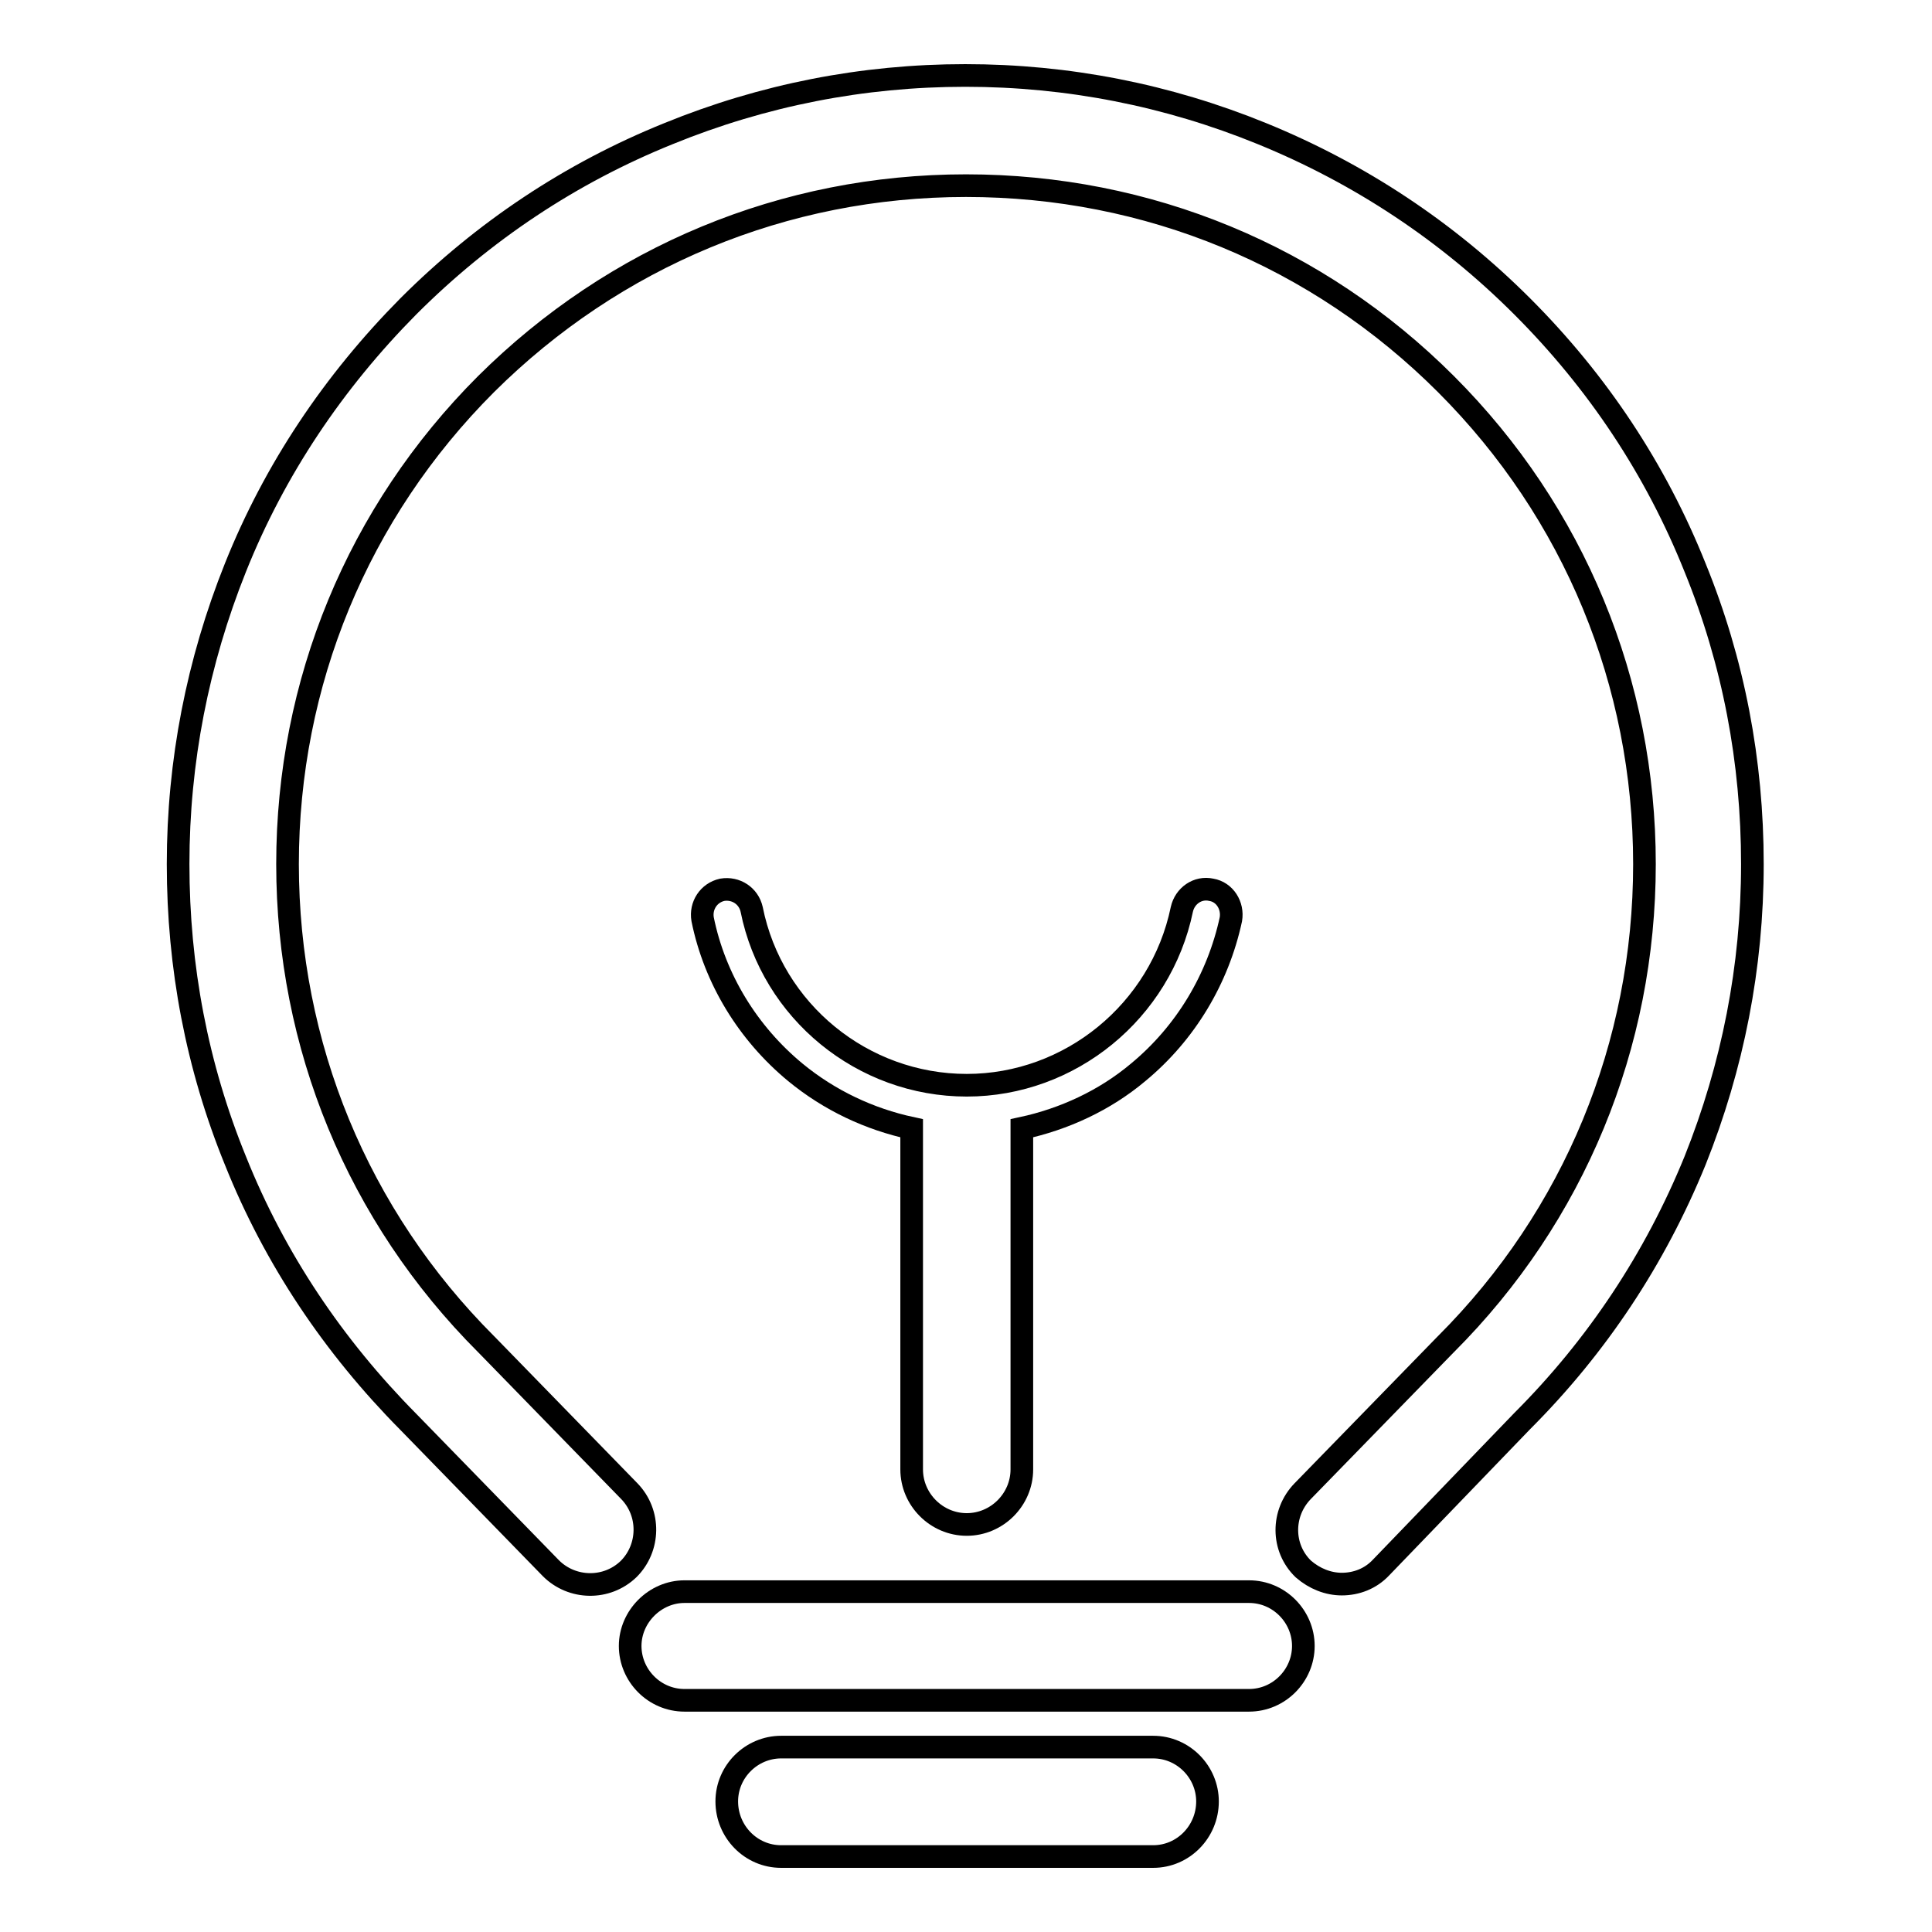 <?xml version="1.0" encoding="utf-8"?>
<!-- Svg Vector Icons : http://www.onlinewebfonts.com/icon -->
<!DOCTYPE svg PUBLIC "-//W3C//DTD SVG 1.1//EN" "http://www.w3.org/Graphics/SVG/1.1/DTD/svg11.dtd">
<svg version="1.1" xmlns="http://www.w3.org/2000/svg" xmlns:xlink="http://www.w3.org/1999/xlink" x="0px" y="0px" viewBox="0 0 256 256" enable-background="new 0 0 256 256" xml:space="preserve">
<g><g><path stroke-width="3" fill-opacity="0" stroke="#000000"  d="M177.8,209.9c-1.8,0-3.6-0.7-5.1-2c-2.9-2.8-2.9-7.4-0.1-10.3l18.9-19.4c0,0,0,0,0.1-0.1c17-17,26.3-39.6,26.3-63.6s-9.3-46.6-26.3-63.6c-17-17-39.5-26.3-63.6-26.3s-46.6,9.4-63.6,26.3c-17,17-26.3,39.6-26.3,63.6s9.3,46.6,26.3,63.6c0,0,0,0,0.1,0.1l18.9,19.4c2.8,2.9,2.7,7.5-0.1,10.3c-2.9,2.8-7.5,2.7-10.3-0.1l-18.9-19.4c-9.9-10-17.7-21.6-22.9-34.6c-5.1-12.5-7.6-25.7-7.6-39.3c0-13.6,2.6-26.8,7.6-39.3c5.2-13,13-24.6,22.9-34.6c10-10,21.6-17.7,34.5-22.9c12.5-5.1,25.7-7.7,39.3-7.7s26.8,2.6,39.3,7.7c13,5.3,24.6,13,34.5,22.9c10,10,17.7,21.6,22.9,34.6c5.1,12.5,7.6,25.7,7.6,39.3c0,13.6-2.6,26.8-7.6,39.3c-5.3,13-13,24.6-22.9,34.5L183,207.7C181.6,209.2,179.7,209.9,177.8,209.9z"/><path stroke-width="3" fill-opacity="0" stroke="#000000"  d="M165.5,225.3H90.7c-4,0-7.2-3.3-7.2-7.2s3.3-7.2,7.2-7.2h74.8c4,0,7.2,3.3,7.2,7.2S169.5,225.3,165.5,225.3z"/><path stroke-width="3" fill-opacity="0" stroke="#000000"  d="M152.8,246h-49.3c-4,0-7.2-3.3-7.2-7.3c0-4,3.3-7.2,7.2-7.2h49.3c4,0,7.2,3.3,7.2,7.2C160,242.7,156.8,246,152.8,246z"/><path stroke-width="3" fill-opacity="0" stroke="#000000"  d="M160.5,117.9c-1.8-0.4-3.5,0.8-3.9,2.6c-2.8,13.5-14.8,23.3-28.5,23.3c-13.8,0-25.8-9.8-28.5-23.3c-0.4-1.8-2.1-2.9-3.9-2.6c-1.8,0.4-2.9,2.1-2.6,3.9c1.6,7.9,6,15.1,12.3,20.3c4.5,3.7,9.8,6.2,15.4,7.4v45.2c0,4,3.3,7.3,7.3,7.3c4,0,7.3-3.3,7.3-7.3v-45.2c5.6-1.2,11-3.7,15.4-7.4c6.3-5.2,10.6-12.4,12.3-20.3C163.4,120,162.3,118.2,160.5,117.9z"/></g></g>
</svg>